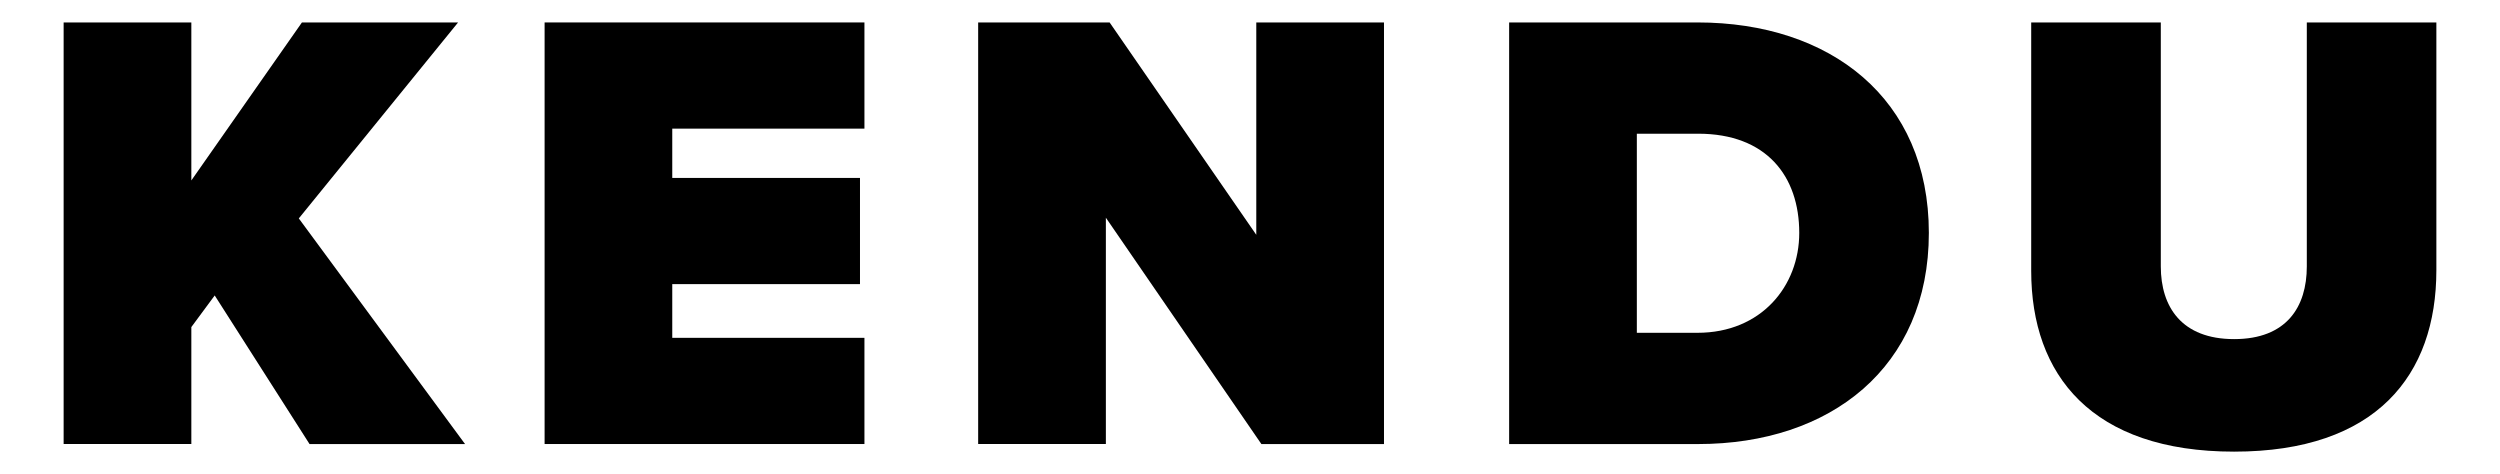 <?xml version="1.0" encoding="UTF-8"?>
<svg id="Layer_1" data-name="Layer 1" xmlns="http://www.w3.org/2000/svg" viewBox="0 0 566.93 107.5">
  <path d="M70.19,100.69l-21.5-33.69-5.3,7.17v26.52H14.43V5.09h28.96v35.83L68.47,5.09h35.41l-36.12,44.44,37.7,51.17h-35.26Z"/>
  <path d="M123.5,100.69V5.09h72.53v24.08h-43.58v11.18h42.57v24.08h-42.57v12.18h43.58v24.08h-72.53Z"/>
  <path d="M286.04,100.69l-35.26-51.32v51.32h-28.96V5.09h29.81l33.26,48.16V5.09h28.96v95.61h-27.81Z"/>
  <path d="M342.23,100.69V5.09h42.72c30.1,0,52.46,17.2,52.46,47.73s-22.36,47.88-52.32,47.88h-42.86ZM371.18,75.47h13.76c14.48,0,23.08-10.61,23.08-22.65,0-12.9-7.45-22.5-22.93-22.5h-13.9v45.15Z"/>
  <path d="M460.62,5.09h29.39v55.33c0,9.17,4.73,16.48,16.63,16.48s16.48-7.31,16.48-16.48V5.09h29.38v56.19c0,23.79-13.62,41.14-45.87,41.14s-46.01-17.34-46.01-41V5.09Z"/>
</svg>